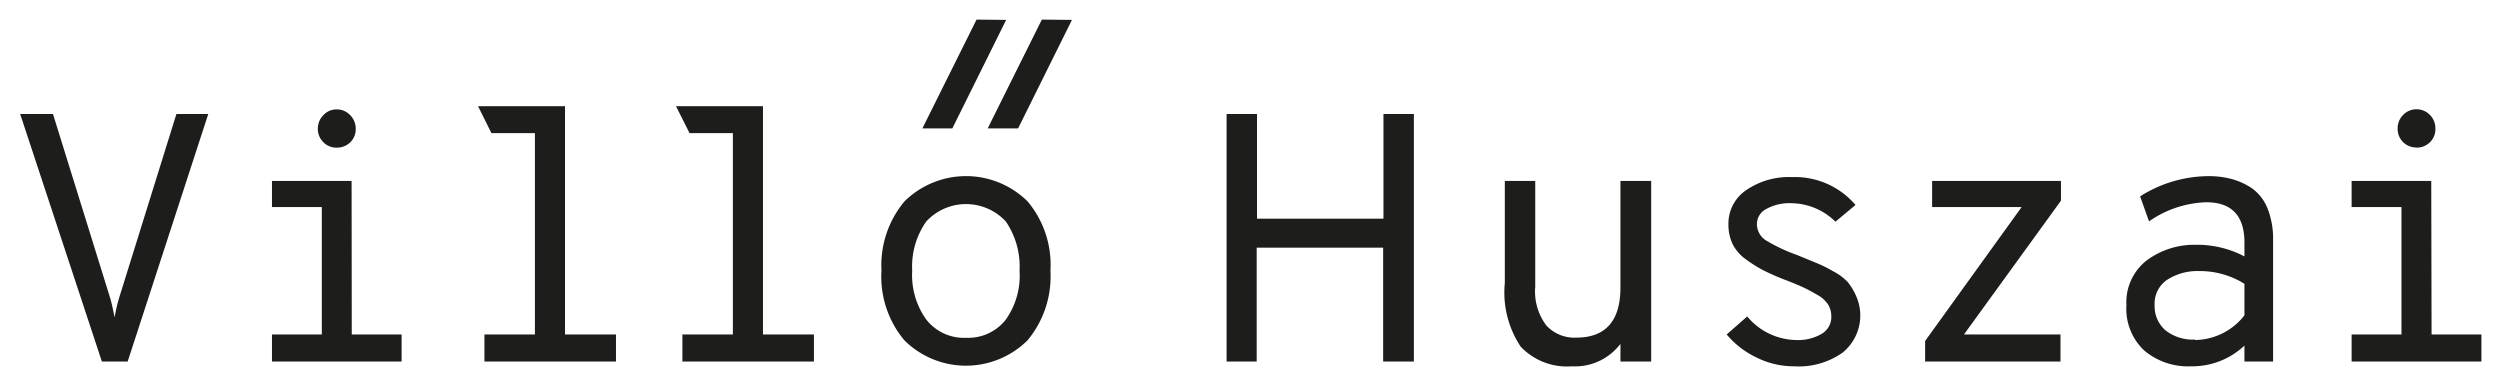 <svg id="Ebene_1" data-name="Ebene 1" xmlns="http://www.w3.org/2000/svg" width="55.36mm" height="8.45mm" viewBox="0 0 156.94 23.96"><defs><style>.cls-1{fill:#1d1d1b;}</style></defs><path class="cls-1" d="M6.38,22.7,1.25,7.16H3.31L6.89,18.68c.09.28.18.7.29,1.25a10.46,10.46,0,0,1,.29-1.25L11.06,7.16h2L8,22.7Z"/><path class="cls-1" d="M22.07,21H25.2V22.7H17.06V21h3.13V13H17.06V11.36h5ZM21.12,9.27a1.12,1.12,0,0,1-.83-.34,1.15,1.15,0,0,1-.35-.84,1.19,1.19,0,0,1,.35-.86,1.1,1.1,0,0,1,.83-.36,1.13,1.13,0,0,1,.85.36,1.19,1.19,0,0,1,.35.86,1.14,1.14,0,0,1-.35.85A1.18,1.18,0,0,1,21.12,9.27Z"/><path class="cls-1" d="M35.46,21h3.2V22.7H30.4V21h3.17V8.36H30.84L30,6.67h5.46Z"/><path class="cls-1" d="M47.89,21h3.2V22.7H42.83V21H46V8.36H43.28l-.85-1.69h5.46Z"/><path class="cls-1" d="M64.5,21.37a5.49,5.49,0,0,1-7.73,0A6.21,6.21,0,0,1,55.33,17a6.26,6.26,0,0,1,1.44-4.35,5.5,5.5,0,0,1,7.74,0A6.2,6.2,0,0,1,65.94,17,6.27,6.27,0,0,1,64.5,21.37Zm-3.86-.16a3,3,0,0,0,2.48-1.12A4.76,4.76,0,0,0,64,17a5,5,0,0,0-.86-3.09,3.4,3.4,0,0,0-5,0A4.91,4.91,0,0,0,57.26,17a4.78,4.78,0,0,0,.88,3.06A3,3,0,0,0,60.64,21.21Z"/><path class="cls-1" d="M77,22.7V7.16h1.91v6.57h7.94V7.16h1.91V22.7H86.83V15.55H78.89V22.7Z"/><path class="cls-1" d="M98.68,23a4,4,0,0,1-3.21-1.23,6.13,6.13,0,0,1-1-4V11.36h1.91V18a3.54,3.54,0,0,0,.7,2.44,2.4,2.4,0,0,0,1.87.76c1.85,0,2.78-1.05,2.78-3.15V11.36h1.93V22.7h-1.93V21.59A3.57,3.57,0,0,1,98.68,23Z"/><path class="cls-1" d="M112.64,23a5.24,5.24,0,0,1-2.36-.55A5.52,5.52,0,0,1,108.4,21l1.29-1.13a4.07,4.07,0,0,0,3.09,1.48,2.9,2.9,0,0,0,1.57-.38,1.22,1.22,0,0,0,.62-1.1,1.4,1.4,0,0,0-.21-.76,1.93,1.93,0,0,0-.71-.62c-.33-.19-.61-.34-.85-.45s-.61-.27-1.11-.46-1.06-.44-1.41-.62a8.1,8.1,0,0,1-1.09-.69,2.6,2.6,0,0,1-.82-.95,2.88,2.88,0,0,1-.26-1.25,2.53,2.53,0,0,1,1.13-2.14,4.71,4.71,0,0,1,2.85-.81,5,5,0,0,1,4,1.75l-1.26,1.05a4,4,0,0,0-2.76-1.16,3,3,0,0,0-1.58.36,1.06,1.06,0,0,0-.59.95,1.21,1.21,0,0,0,.61,1.05,10.64,10.64,0,0,0,1.88.88l.17.07,1.12.46a8.32,8.32,0,0,1,1,.5,3.36,3.36,0,0,1,.92.68,3.79,3.79,0,0,1,.53.88,3,3,0,0,1-.85,3.55A4.75,4.75,0,0,1,112.64,23Z"/><path class="cls-1" d="M120.86,22.7V21.41L126.92,13H121.3V11.36h8.09V12.6L123.3,21h6.06V22.7Z"/><path class="cls-1" d="M137.56,23a4.26,4.26,0,0,1-2.95-1,3.59,3.59,0,0,1-1.11-2.83,3.32,3.32,0,0,1,1.25-2.8,5,5,0,0,1,3.1-1,6.37,6.37,0,0,1,3.06.73v-.87c0-1.68-.8-2.53-2.39-2.53a6.6,6.6,0,0,0-3.6,1.2l-.56-1.57a8.07,8.07,0,0,1,4.33-1.27,5.55,5.55,0,0,1,1.38.17,4.38,4.38,0,0,1,1.28.57,2.86,2.86,0,0,1,1,1.26,5.17,5.17,0,0,1,.36,2V22.7h-1.8v-1A4.78,4.78,0,0,1,137.56,23Zm.25-1.65a4,4,0,0,0,3.1-1.55V17.82a5.28,5.28,0,0,0-2.84-.8,3.51,3.51,0,0,0-2,.54,1.8,1.8,0,0,0-.8,1.59,2,2,0,0,0,.67,1.58A2.76,2.76,0,0,0,137.81,21.32Z"/><path class="cls-1" d="M152.66,21h3.13V22.7h-8.15V21h3.13V13h-3.13V11.36h5Zm-.95-11.74a1.16,1.16,0,0,1-1.18-1.18,1.18,1.18,0,0,1,.34-.86,1.17,1.17,0,0,1,1.69,0,1.18,1.18,0,0,1,.34.86,1.13,1.13,0,0,1-.34.85A1.18,1.18,0,0,1,151.71,9.27Z"/><path class="cls-1" d="M63.16,1.25,59.78,8.06H57.9l3.4-6.83Z"/><path class="cls-1" d="M67.29,1.25,63.91,8.06H62l3.4-6.83Z"/></svg>
